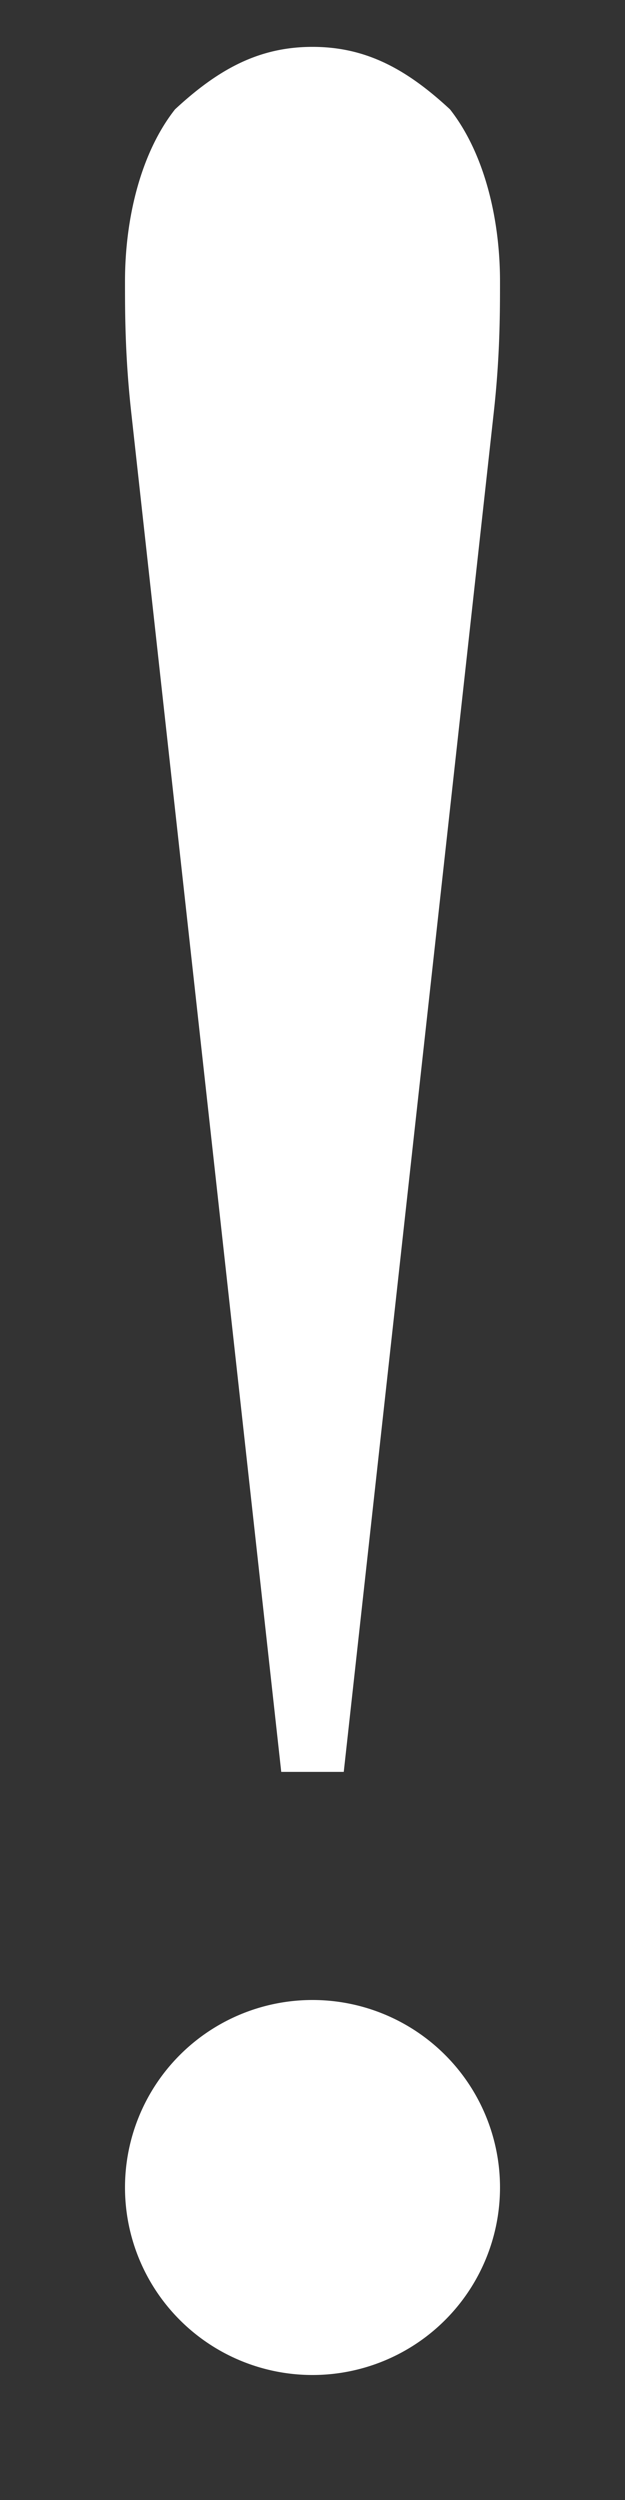﻿<?xml version="1.0" encoding="UTF-8" standalone="no"?><svg xmlns="http://www.w3.org/2000/svg" fill="#FFFFFF" width="200" height="800" version="1.1"><rect width="100%" height="100%" fill="#333333" stroke="none"/><path d="M 110,567 L 90,567 L 42,132 C 40,114 40,100 40,90 C 40,70 45,49 56,35 C 70,22 83,15 100,15 C 117,15 130,22 144,35 C 155,49 160,70 160,90 C 160,100 160,114 158,132 z M 100,640 A 60,60 0 1,1 100,760 A 60,60 0 1,1 100,640 z"/></svg>
